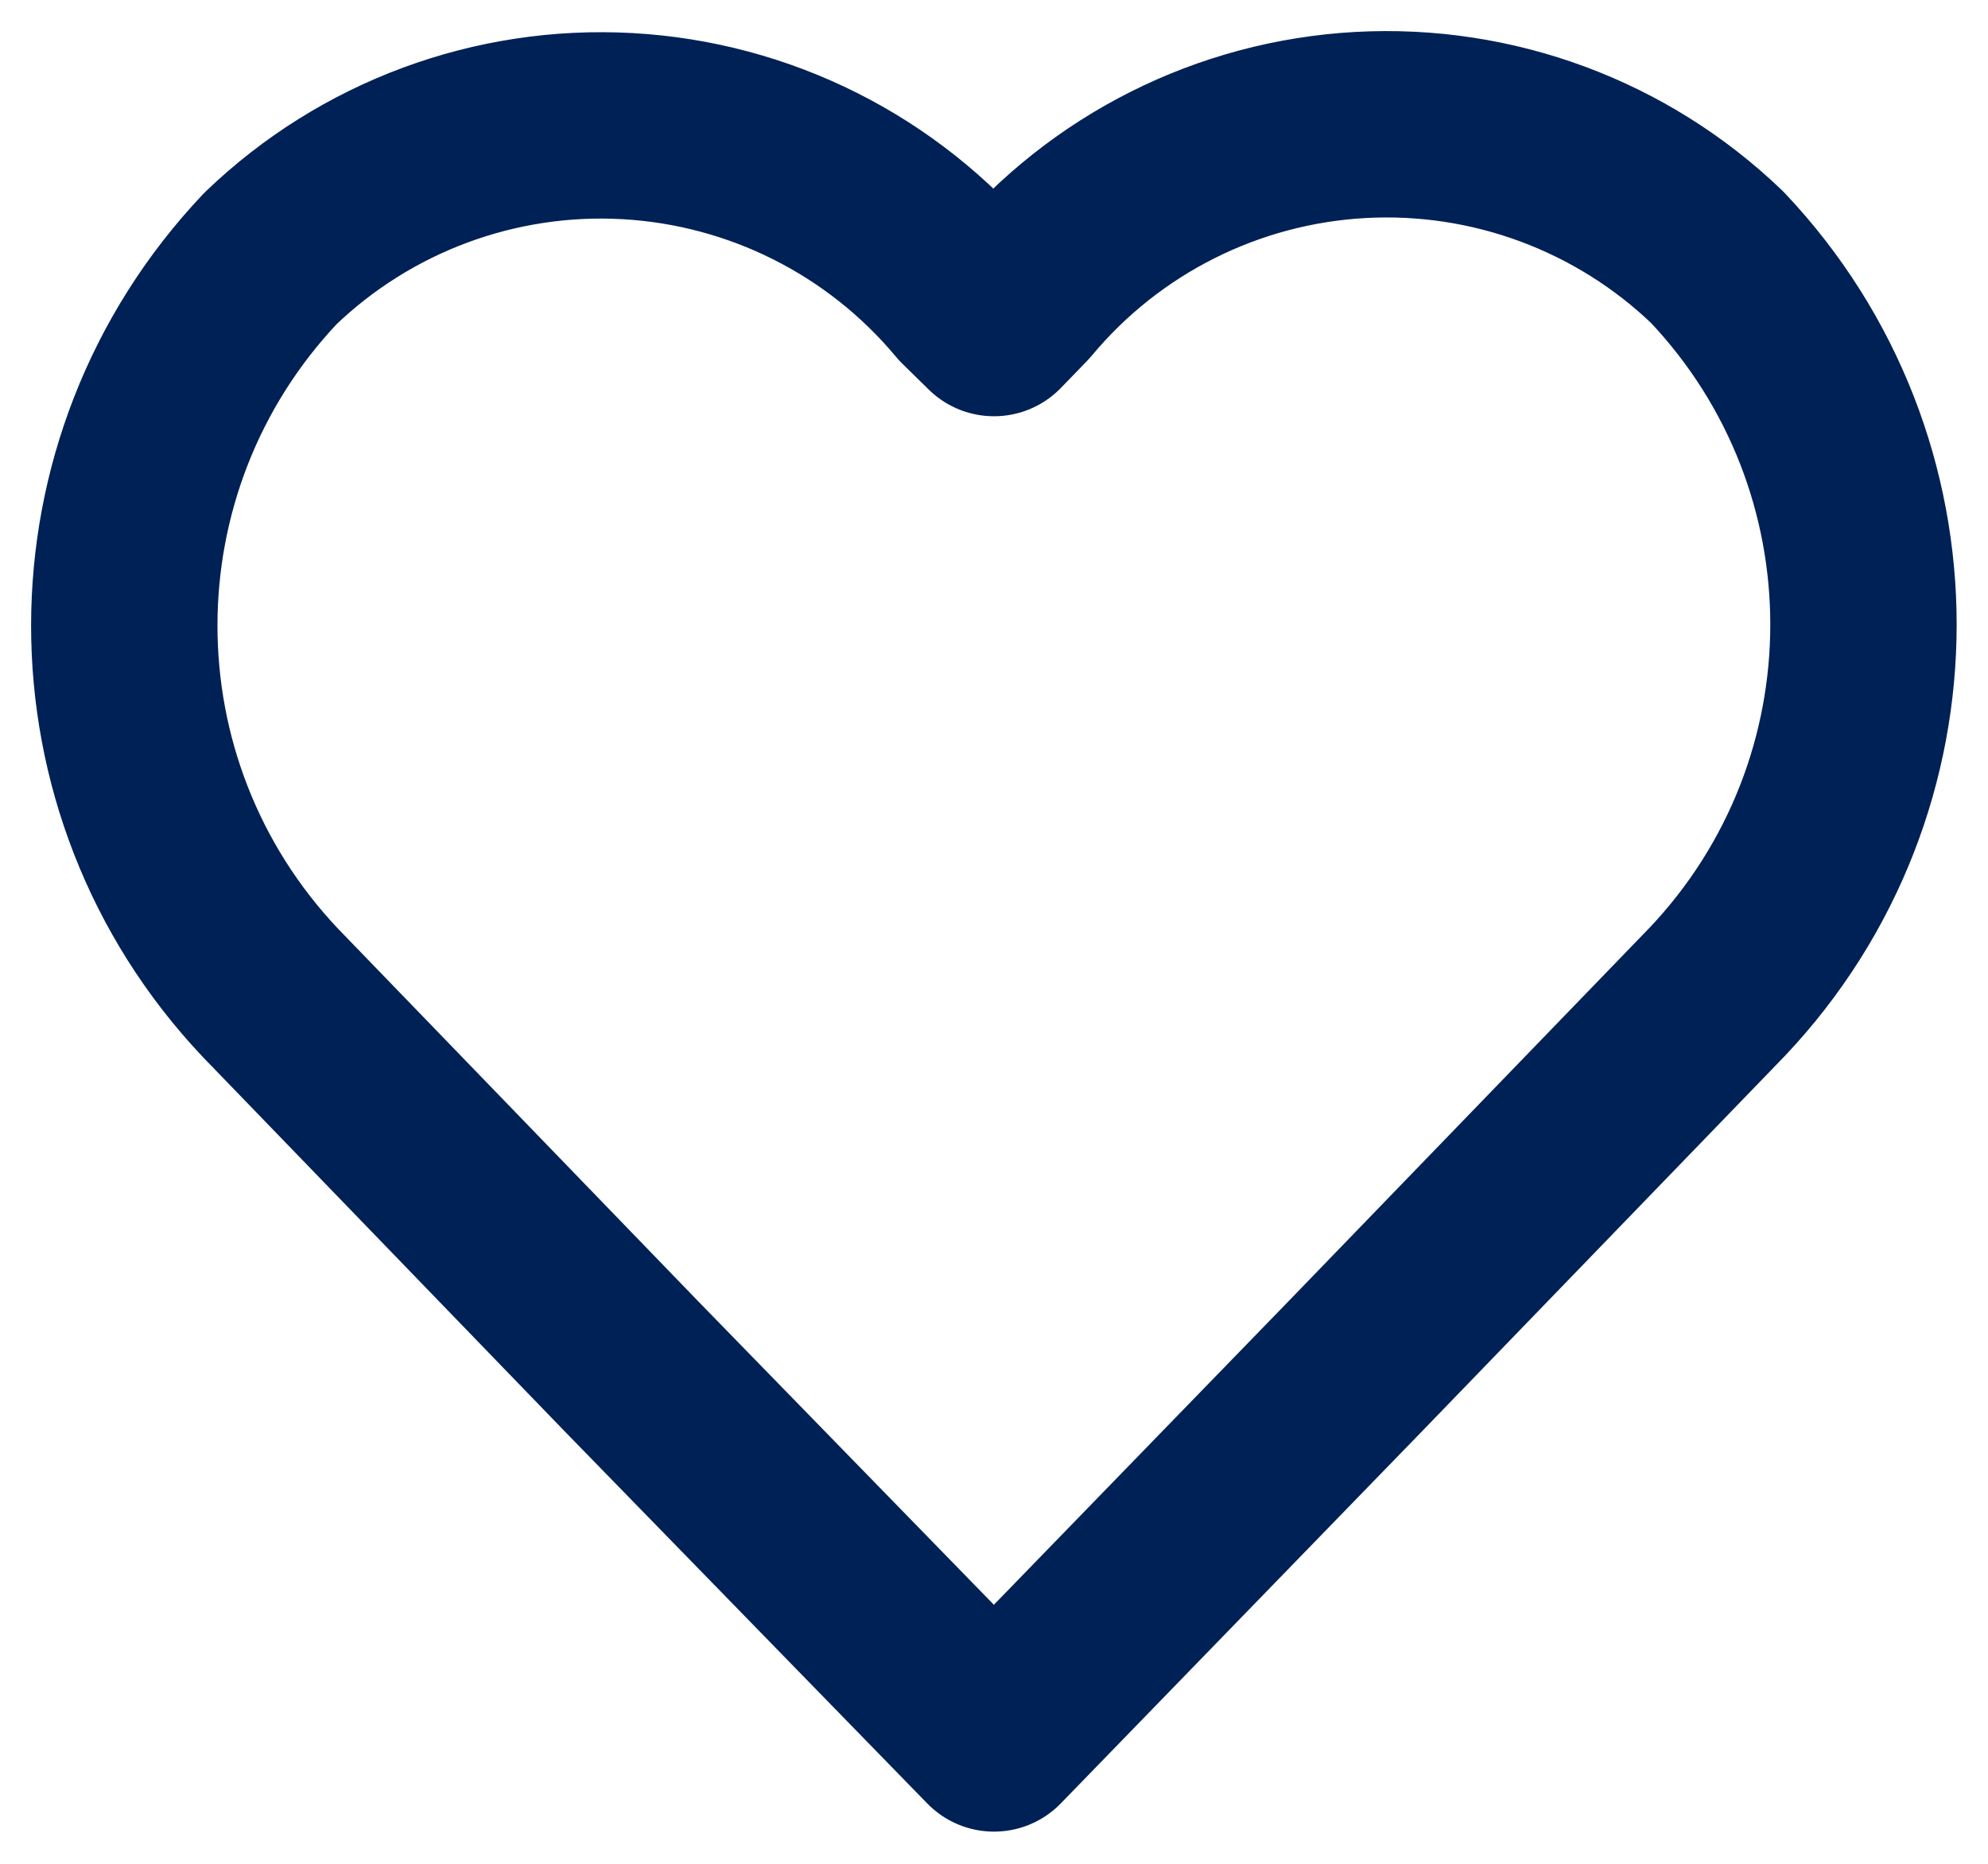 <svg width="16" height="15" viewBox="0 0 16 15" fill="none" xmlns="http://www.w3.org/2000/svg">
<path fill-rule="evenodd" clip-rule="evenodd" d="M8 13.991L5.077 10.991L2.177 7.991C0.608 6.333 0.608 3.738 2.177 2.08C2.945 1.342 3.985 0.956 5.049 1.015C6.113 1.074 7.105 1.572 7.787 2.391L8 2.6L8.211 2.382C8.893 1.563 9.884 1.065 10.948 1.006C12.012 0.947 13.053 1.333 13.821 2.071C15.39 3.729 15.39 6.324 13.821 7.982L10.921 10.982L8 13.991Z" stroke="#002156" stroke-width="1.5" stroke-linecap="round" stroke-linejoin="round"/>
</svg>
